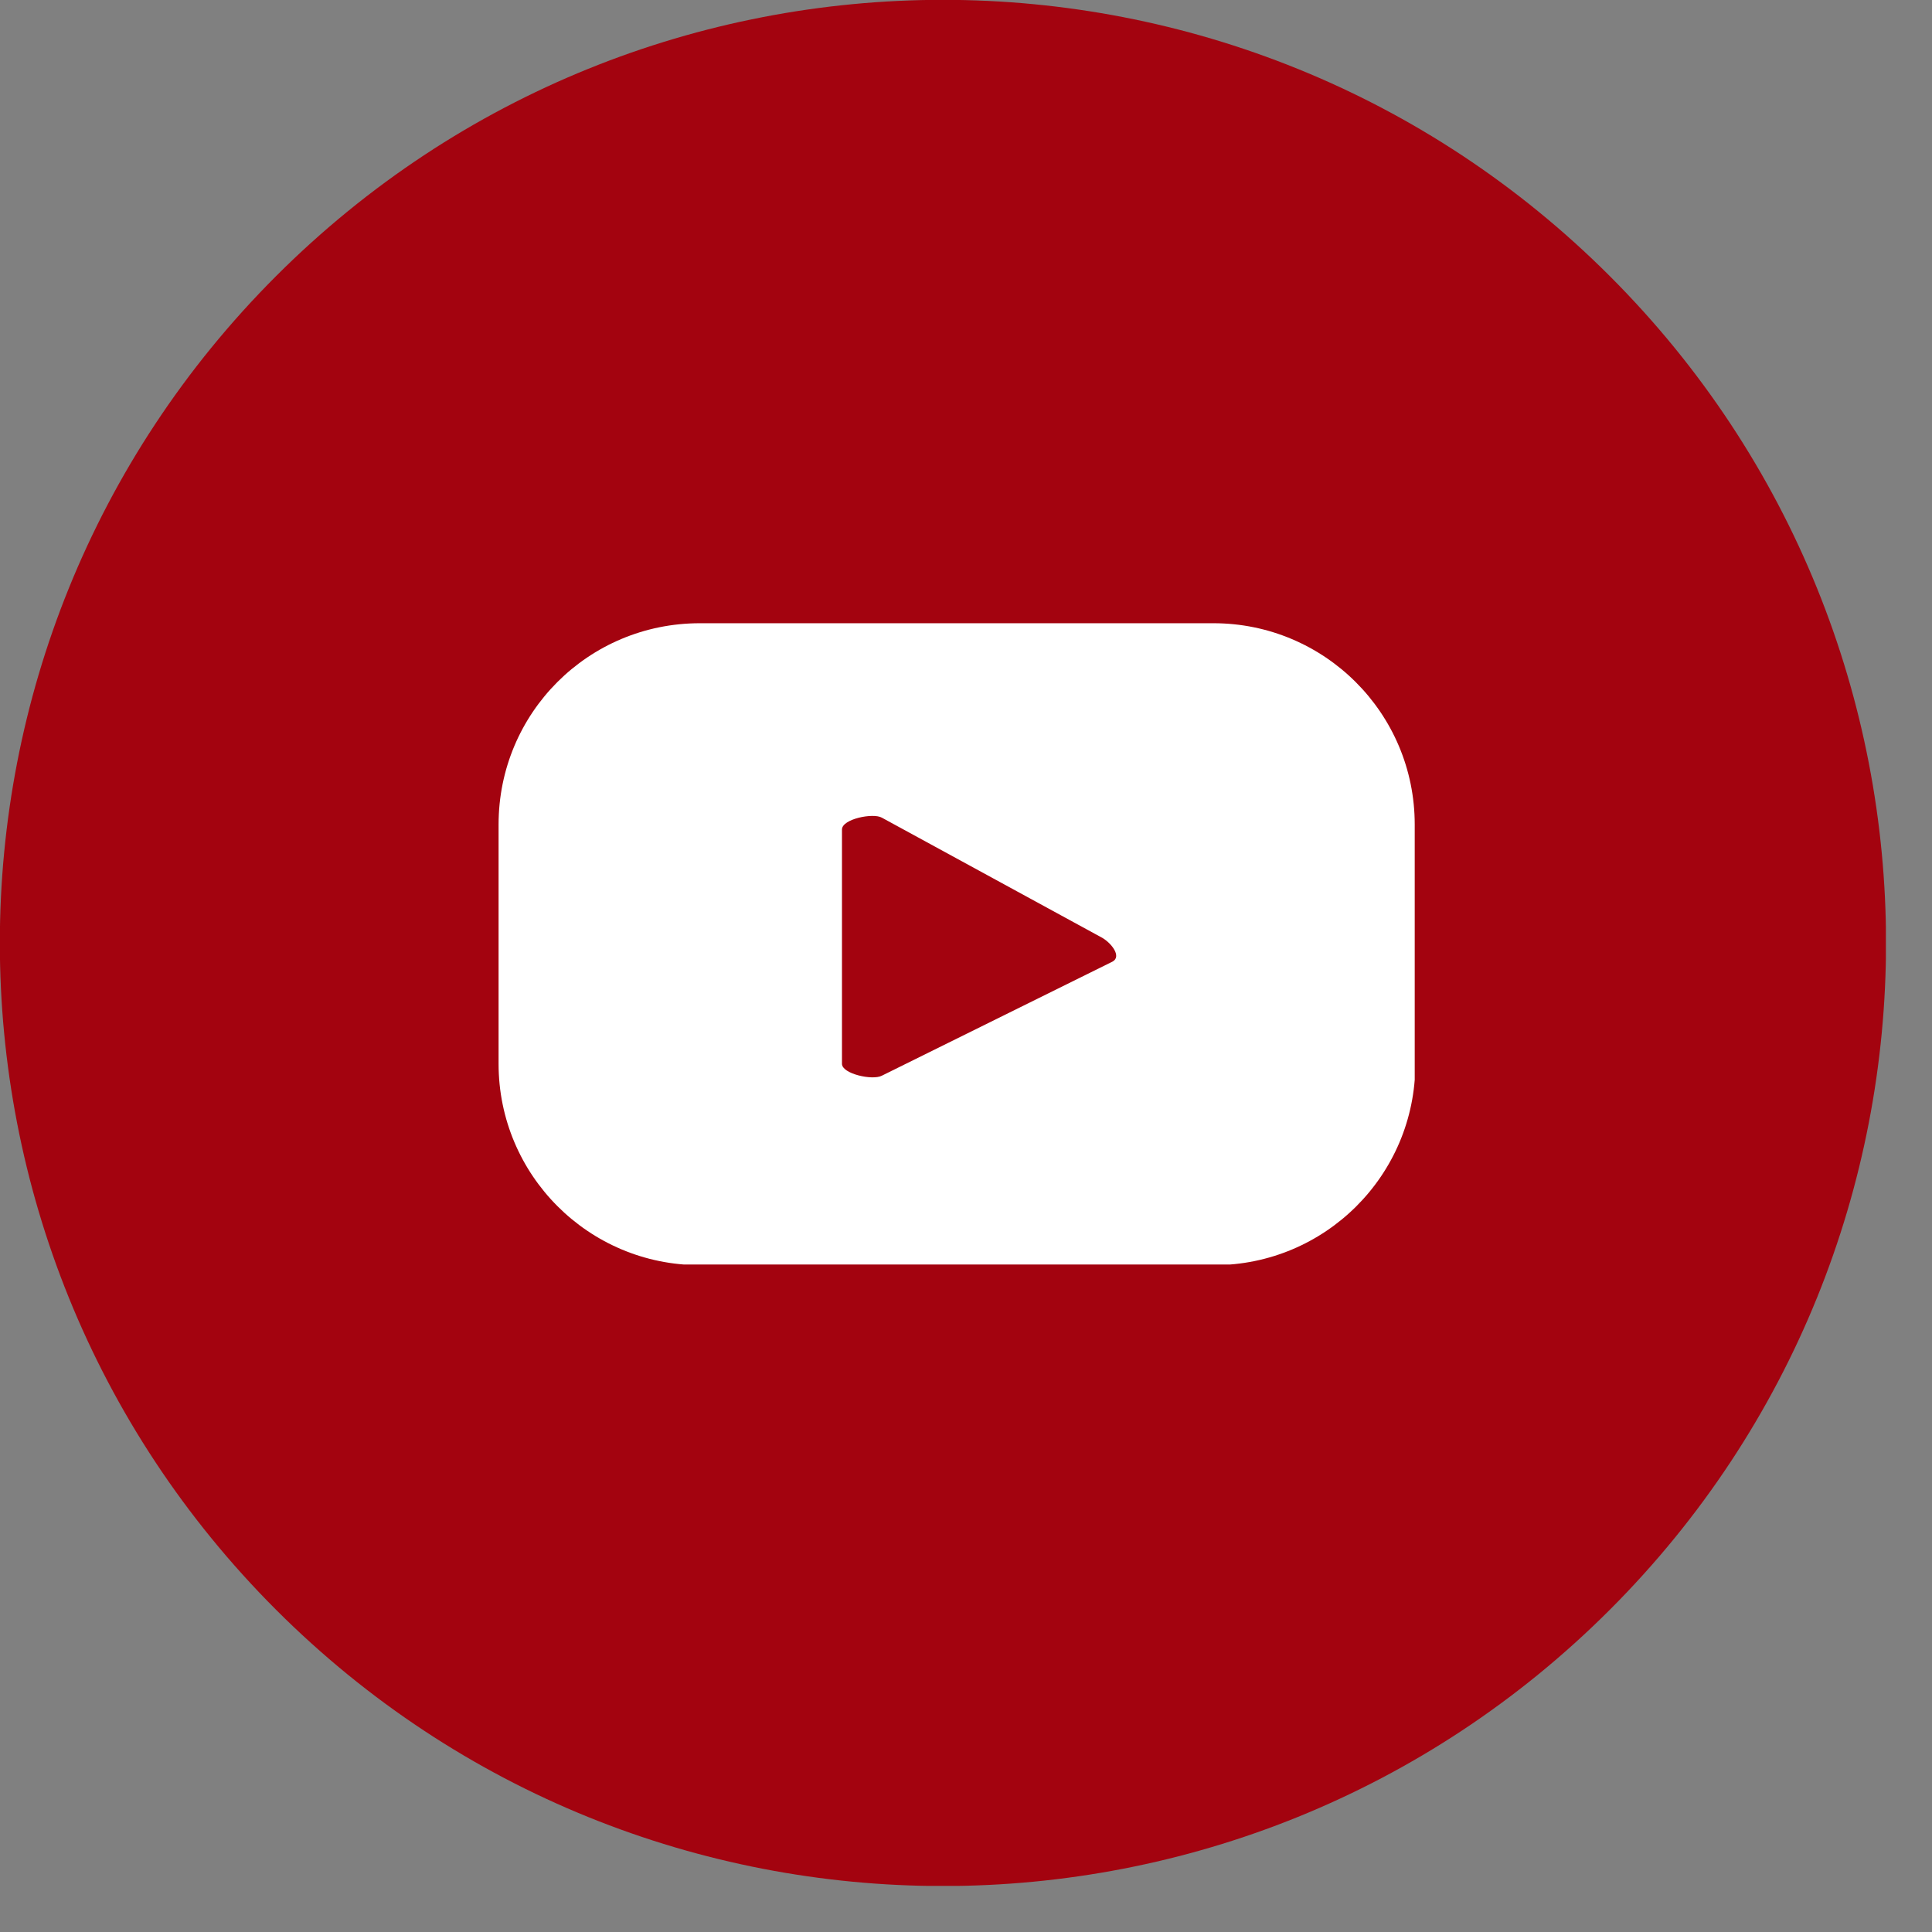 <svg width="31" height="31" viewBox="0 0 31 31" fill="none" xmlns="http://www.w3.org/2000/svg">
<rect x="0" y="0" width="31" height="31" fill="#808080" stroke="none"/>
<g clip-path="url(#clip0_58_125)">
<path d="M4.43 25.83C-1.48 19.92 -1.48 10.34 4.43 4.43C10.34 -1.48 19.92 -1.48 25.83 4.43C31.74 10.34 31.74 19.92 25.83 25.83C19.92 31.74 10.34 31.74 4.43 25.83Z" fill="#A3030F"/>
<g clip-path="url(#clip1_58_125)">
<path d="M22.7 13.23C22.7 11.44 21.25 10 19.47 10H11.23C9.44 10 8 11.44 8 13.23V17.07C8 18.85 9.44 20.3 11.23 20.3H19.48C21.26 20.3 22.71 18.86 22.71 17.07V13.23H22.7ZM17.85 15.43L14.15 17.26C14 17.34 13.51 17.23 13.51 17.07V13.31C13.51 13.14 14.01 13.04 14.15 13.12L17.69 15.05C17.84 15.14 18 15.35 17.85 15.43Z" fill="white"/>
</g>
</g>
<defs>
<clipPath id="clip0_58_125">
<rect width="30.26" height="30.26" fill="white"/>
</clipPath>
<clipPath id="clip1_58_125">
<rect width="14.7" height="10.29" fill="white" transform="translate(8 10)"/>
</clipPath>
</defs>
</svg>
